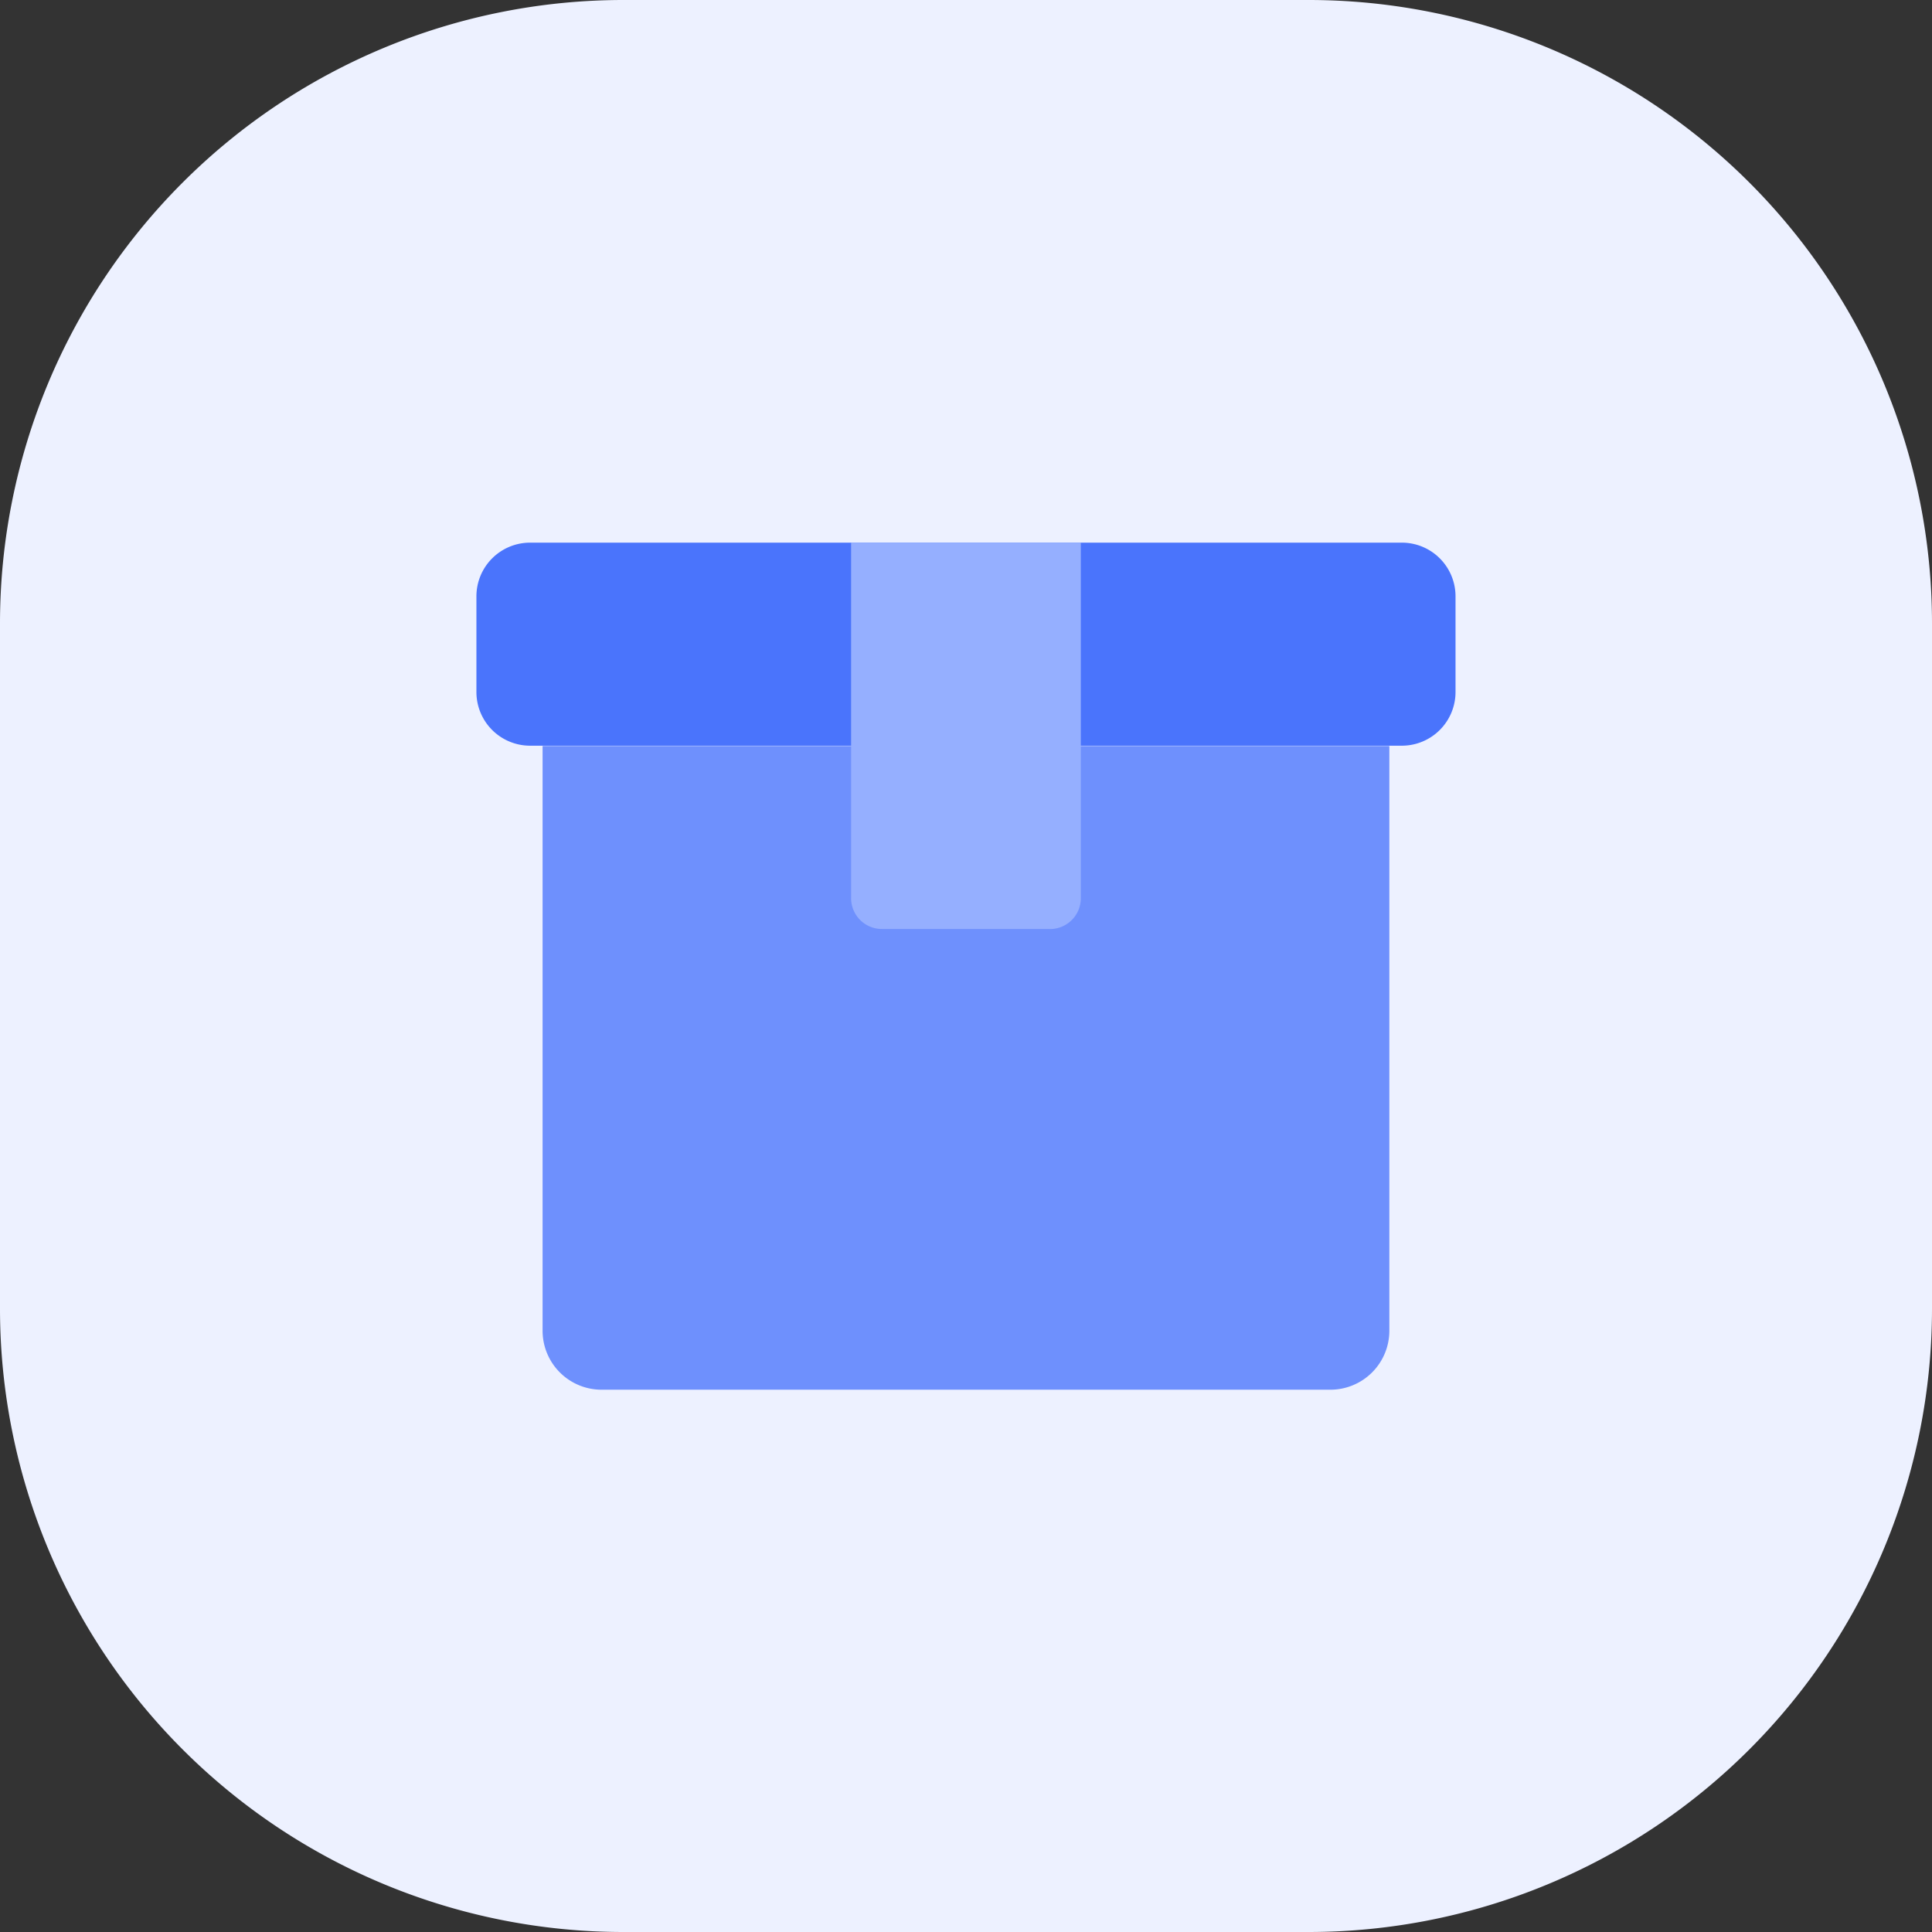 <svg xmlns="http://www.w3.org/2000/svg" width="32" height="32" viewBox="0 0 32 32">
  <rect x="0" y="0" width="32" height="32" fill="#333333" stroke="none"/>
  <g id="tool_1" transform="translate(-3257.617 114)">
    <path id="패스_13763" data-name="패스 13763" d="M22.291,32H10.943A10.326,10.326,0,0,1,.617,21.674V10.326A10.326,10.326,0,0,1,10.943,0H22.291A10.326,10.326,0,0,1,32.617,10.326V21.674A10.326,10.326,0,0,1,22.291,32" transform="translate(3257 -114)" fill="#edf1ff"/>
    <path id="패스_13764" data-name="패스 13764" d="M25.712,12.585V11a.889.889,0,0,0-.889-.889H10.384A.889.889,0,0,0,9.495,11v1.585a.889.889,0,0,0,.889.889H24.823a.889.889,0,0,0,.889-.889" transform="translate(3256.013 -115.123)" fill="#4a74fc"/>
    <path id="패스_13765" data-name="패스 13765" d="M10.727,13.9v9.684a.977.977,0,0,0,.978.978H23.774a.977.977,0,0,0,.978-.978V13.9Z" transform="translate(3255.877 -115.544)" fill="#6e90fd"/>
    <path id="패스_13766" data-name="패스 13766" d="M19.767,16.51h-2.78A.51.51,0,0,1,16.476,16v-5.89h3.805V16a.511.511,0,0,1-.511.511" transform="translate(3255.238 -115.123)" fill="#95afff"/>
  </g>
</svg>
